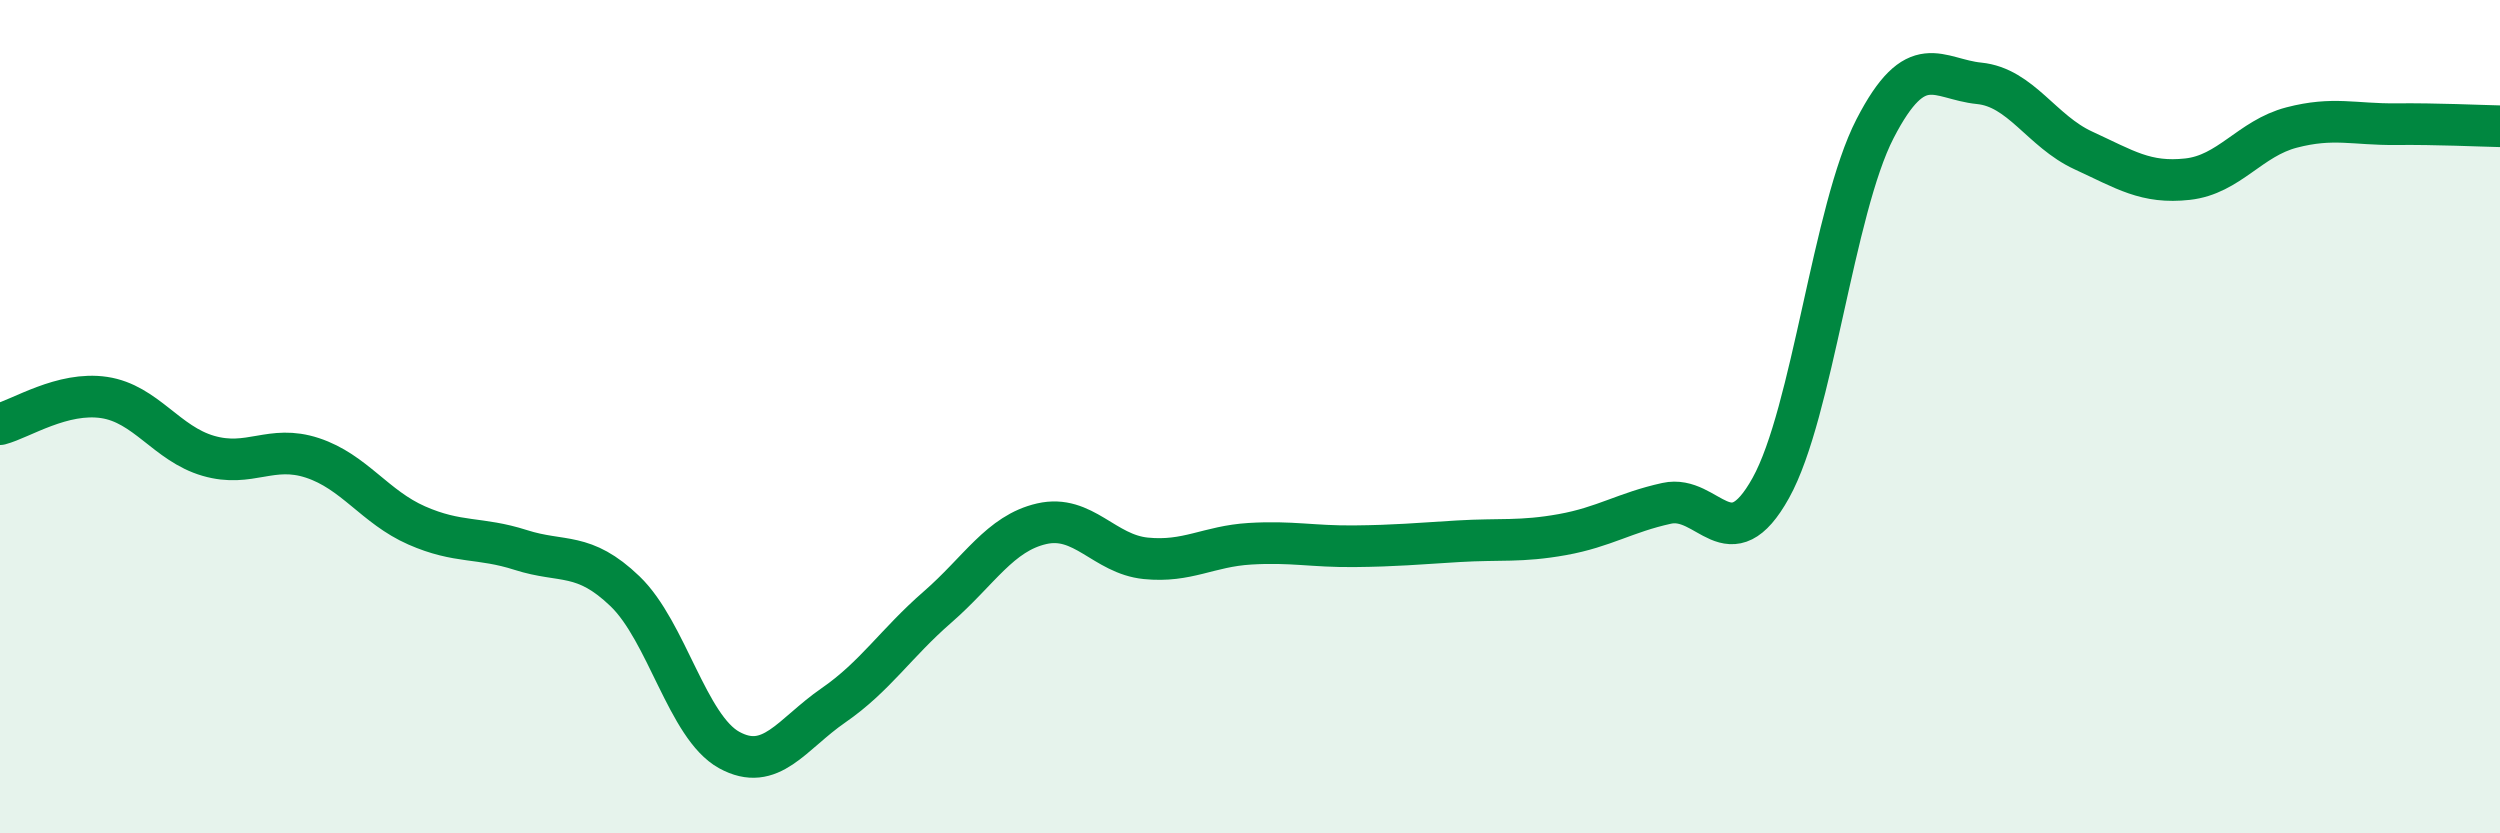 
    <svg width="60" height="20" viewBox="0 0 60 20" xmlns="http://www.w3.org/2000/svg">
      <path
        d="M 0,10.18 C 0.5,10.05 1.5,9.39 2.5,9.54 C 3.5,9.69 4,10.65 5,10.94 C 6,11.23 6.5,10.66 7.5,10.99 C 8.5,11.32 9,12.17 10,12.61 C 11,13.05 11.5,12.88 12.5,13.2 C 13.5,13.52 14,13.23 15,14.19 C 16,15.15 16.5,17.45 17.5,18 C 18.5,18.55 19,17.62 20,16.93 C 21,16.24 21.5,15.44 22.5,14.57 C 23.5,13.7 24,12.8 25,12.57 C 26,12.34 26.5,13.3 27.5,13.4 C 28.5,13.5 29,13.11 30,13.05 C 31,12.99 31.5,13.12 32.5,13.11 C 33.5,13.1 34,13.05 35,12.99 C 36,12.93 36.5,13.01 37.5,12.83 C 38.5,12.65 39,12.3 40,12.08 C 41,11.86 41.5,13.51 42.5,11.71 C 43.5,9.91 44,5.03 45,3.09 C 46,1.15 46.5,1.9 47.5,2 C 48.5,2.1 49,3.15 50,3.61 C 51,4.07 51.5,4.41 52.5,4.3 C 53.5,4.19 54,3.32 55,3.06 C 56,2.8 56.5,2.99 57.5,2.98 C 58.5,2.97 59.5,3.02 60,3.03L60 20L0 20Z"
        fill="#008740"
        opacity="0.1"
        stroke-linecap="round"
        stroke-linejoin="round"
      />
      <path
        d="M 0,10.18 C 0.5,10.05 1.5,9.39 2.5,9.54 C 3.5,9.69 4,10.65 5,10.94 C 6,11.23 6.5,10.66 7.5,10.99 C 8.5,11.32 9,12.17 10,12.61 C 11,13.05 11.5,12.88 12.5,13.2 C 13.5,13.52 14,13.23 15,14.19 C 16,15.15 16.5,17.45 17.5,18 C 18.5,18.55 19,17.62 20,16.93 C 21,16.24 21.5,15.44 22.5,14.57 C 23.5,13.7 24,12.8 25,12.57 C 26,12.34 26.5,13.3 27.5,13.4 C 28.5,13.5 29,13.11 30,13.05 C 31,12.99 31.5,13.12 32.5,13.11 C 33.5,13.1 34,13.05 35,12.99 C 36,12.93 36.5,13.01 37.5,12.83 C 38.5,12.65 39,12.3 40,12.08 C 41,11.86 41.5,13.51 42.5,11.71 C 43.5,9.91 44,5.03 45,3.09 C 46,1.15 46.5,1.9 47.5,2 C 48.5,2.1 49,3.15 50,3.61 C 51,4.07 51.5,4.41 52.5,4.3 C 53.5,4.19 54,3.32 55,3.06 C 56,2.8 56.5,2.99 57.5,2.98 C 58.5,2.97 59.5,3.02 60,3.03"
        stroke="#008740"
        stroke-width="1"
        fill="none"
        stroke-linecap="round"
        stroke-linejoin="round"
      />
    </svg>
  